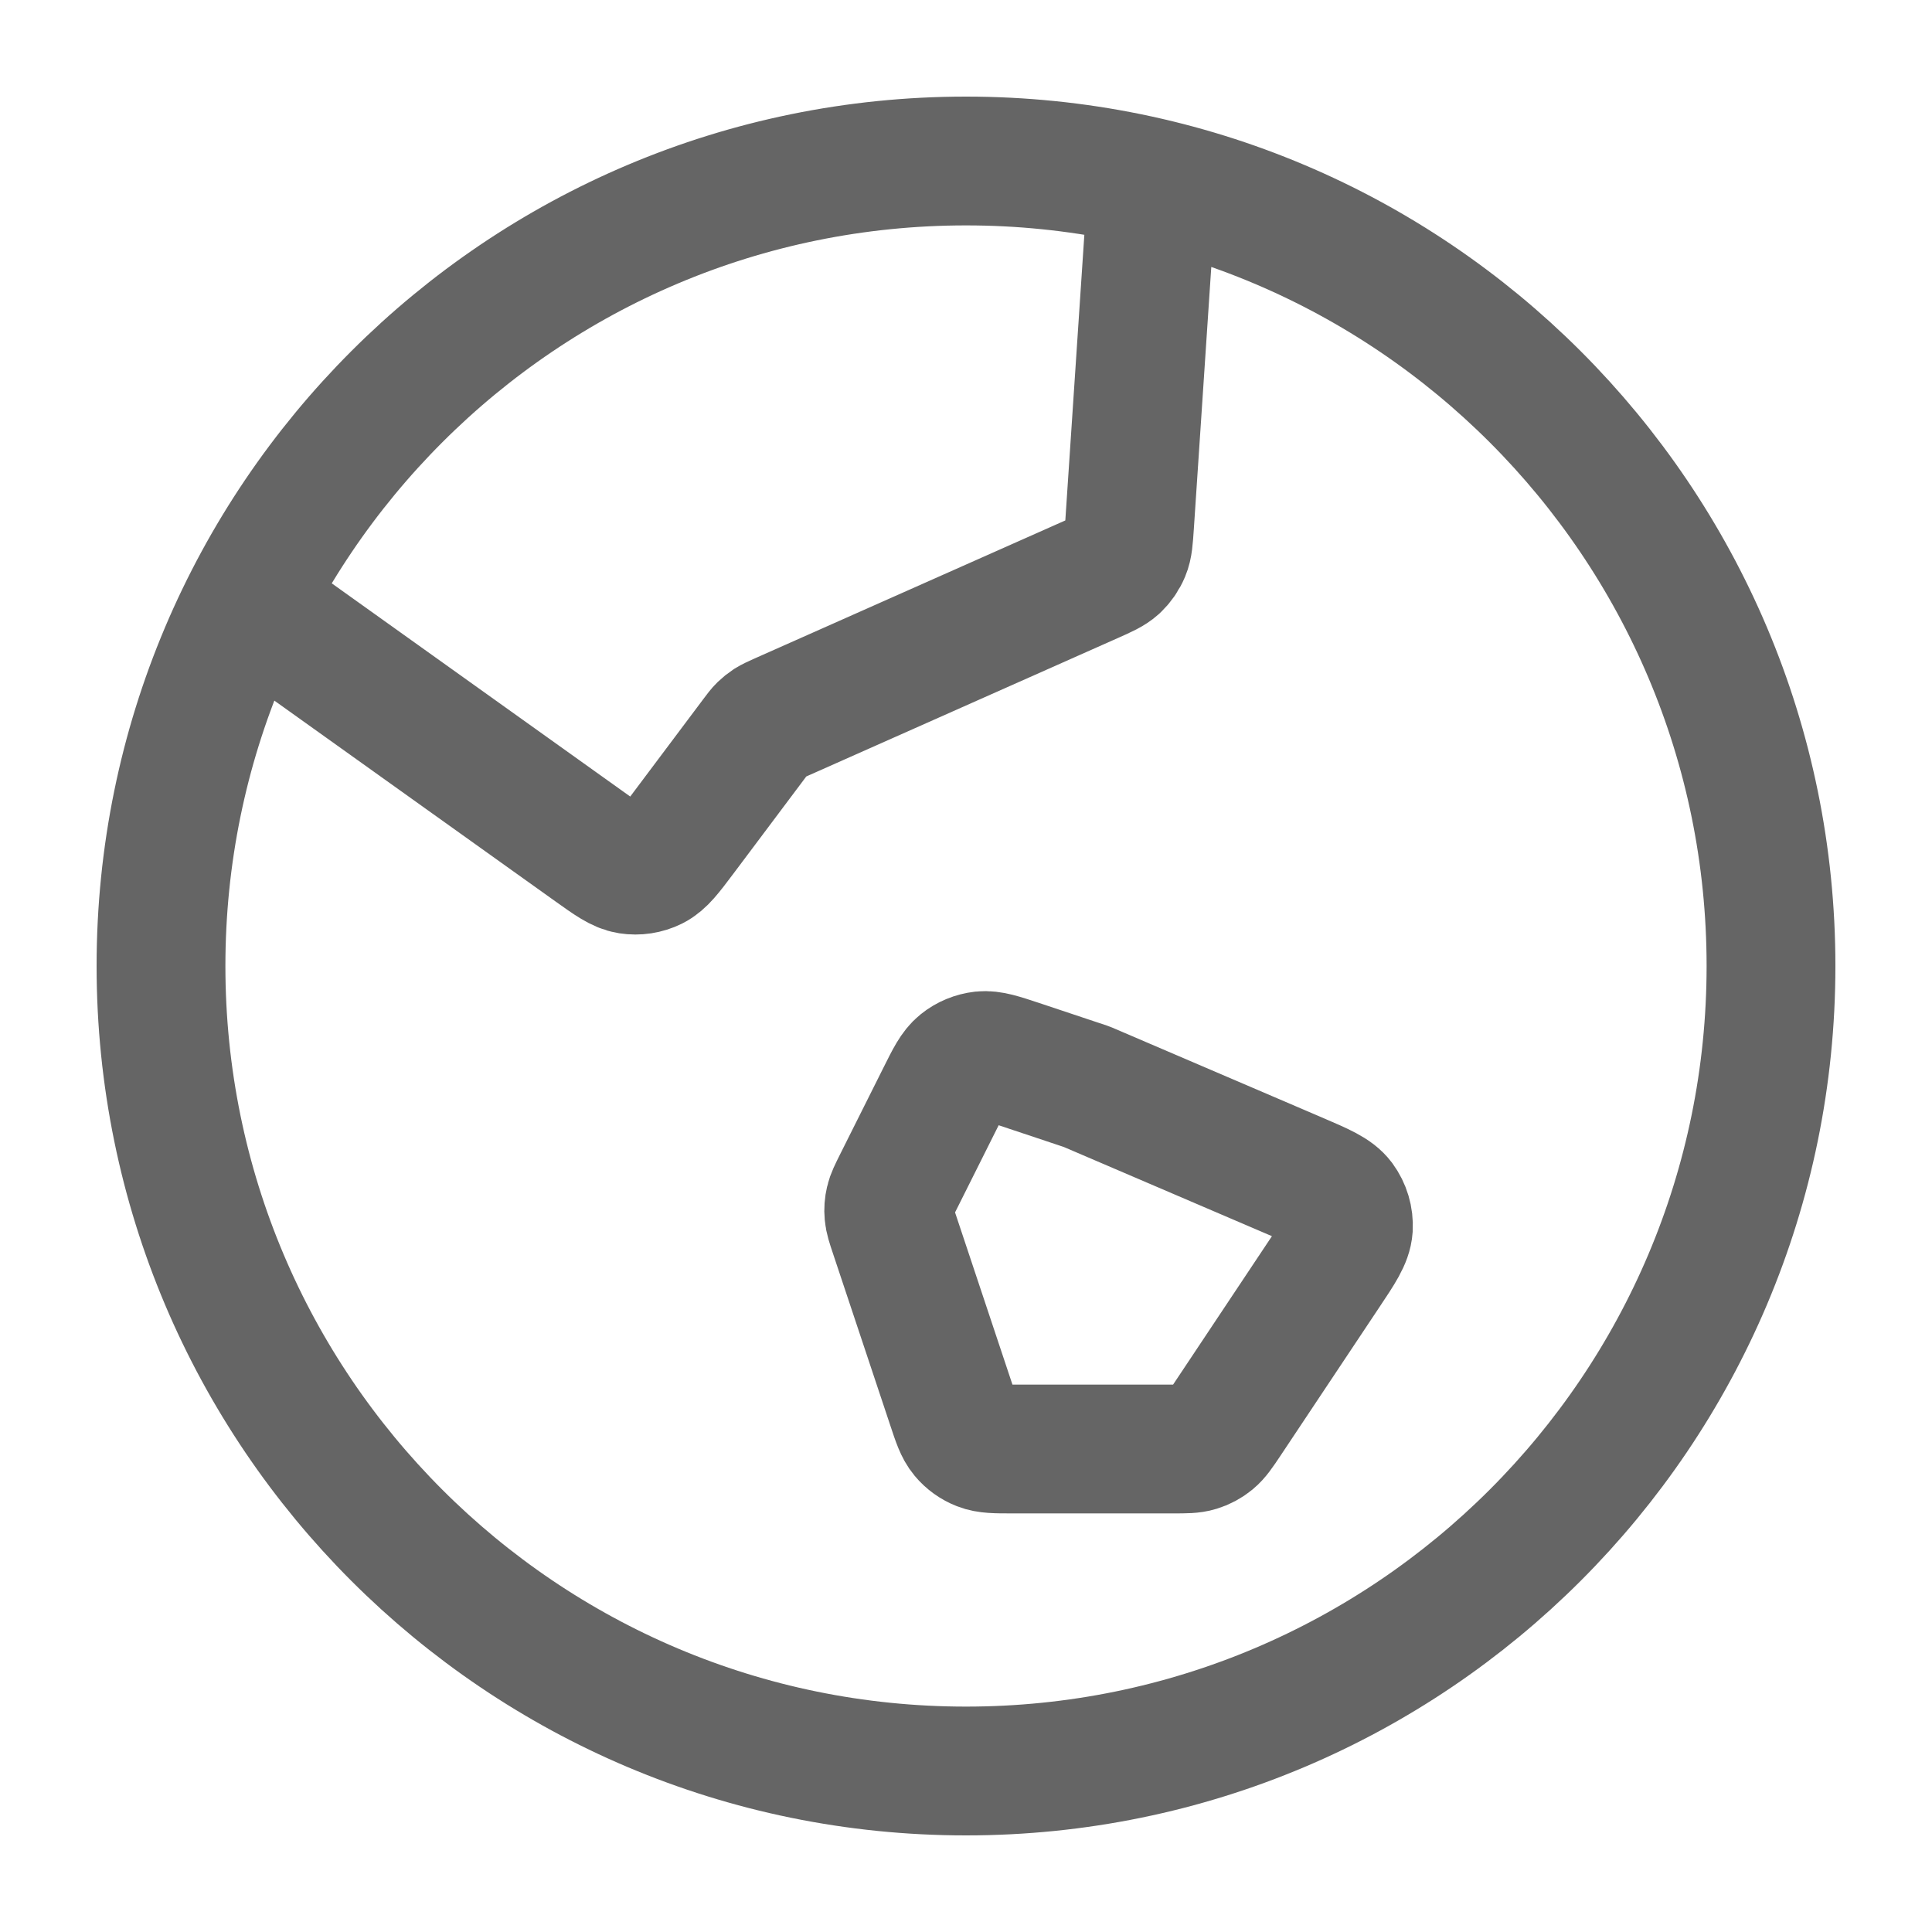<svg width="24" height="24" viewBox="0 0 24 24" fill="none" xmlns="http://www.w3.org/2000/svg">
<path d="M3.076 7.483L7.364 10.546C7.587 10.705 7.699 10.785 7.815 10.803C7.918 10.819 8.023 10.803 8.116 10.757C8.222 10.704 8.304 10.594 8.469 10.375L9.375 9.167C9.422 9.104 9.445 9.073 9.472 9.047C9.497 9.023 9.523 9.002 9.552 8.983C9.584 8.963 9.619 8.947 9.69 8.915L13.559 7.196C13.719 7.125 13.799 7.089 13.86 7.034C13.913 6.984 13.955 6.924 13.983 6.857C14.015 6.781 14.02 6.693 14.032 6.518L14.315 2.269M13.5 13.5L16.116 14.621C16.419 14.751 16.571 14.816 16.652 14.924C16.722 15.019 16.757 15.136 16.75 15.254C16.741 15.388 16.65 15.525 16.466 15.8L15.238 17.644C15.151 17.774 15.107 17.839 15.05 17.886C14.999 17.928 14.941 17.959 14.878 17.978C14.807 18 14.728 18 14.572 18H12.577C12.369 18 12.266 18 12.177 17.965C12.1 17.935 12.03 17.885 11.977 17.821C11.916 17.748 11.883 17.65 11.818 17.453L11.105 15.314C11.066 15.198 11.047 15.14 11.042 15.081C11.037 15.029 11.041 14.976 11.053 14.925C11.066 14.868 11.094 14.813 11.148 14.704L11.69 13.621C11.8 13.4 11.855 13.29 11.94 13.222C12.014 13.162 12.105 13.125 12.2 13.114C12.308 13.103 12.425 13.142 12.658 13.219L13.5 13.5ZM22 12C22 17.523 17.523 22 12 22C6.477 22 2 17.523 2 12C2 6.477 6.477 2 12 2C17.523 2 22 6.477 22 12Z" stroke="#656565" stroke-width="1.6" stroke-linecap="round" stroke-linejoin="round"/>
</svg>
